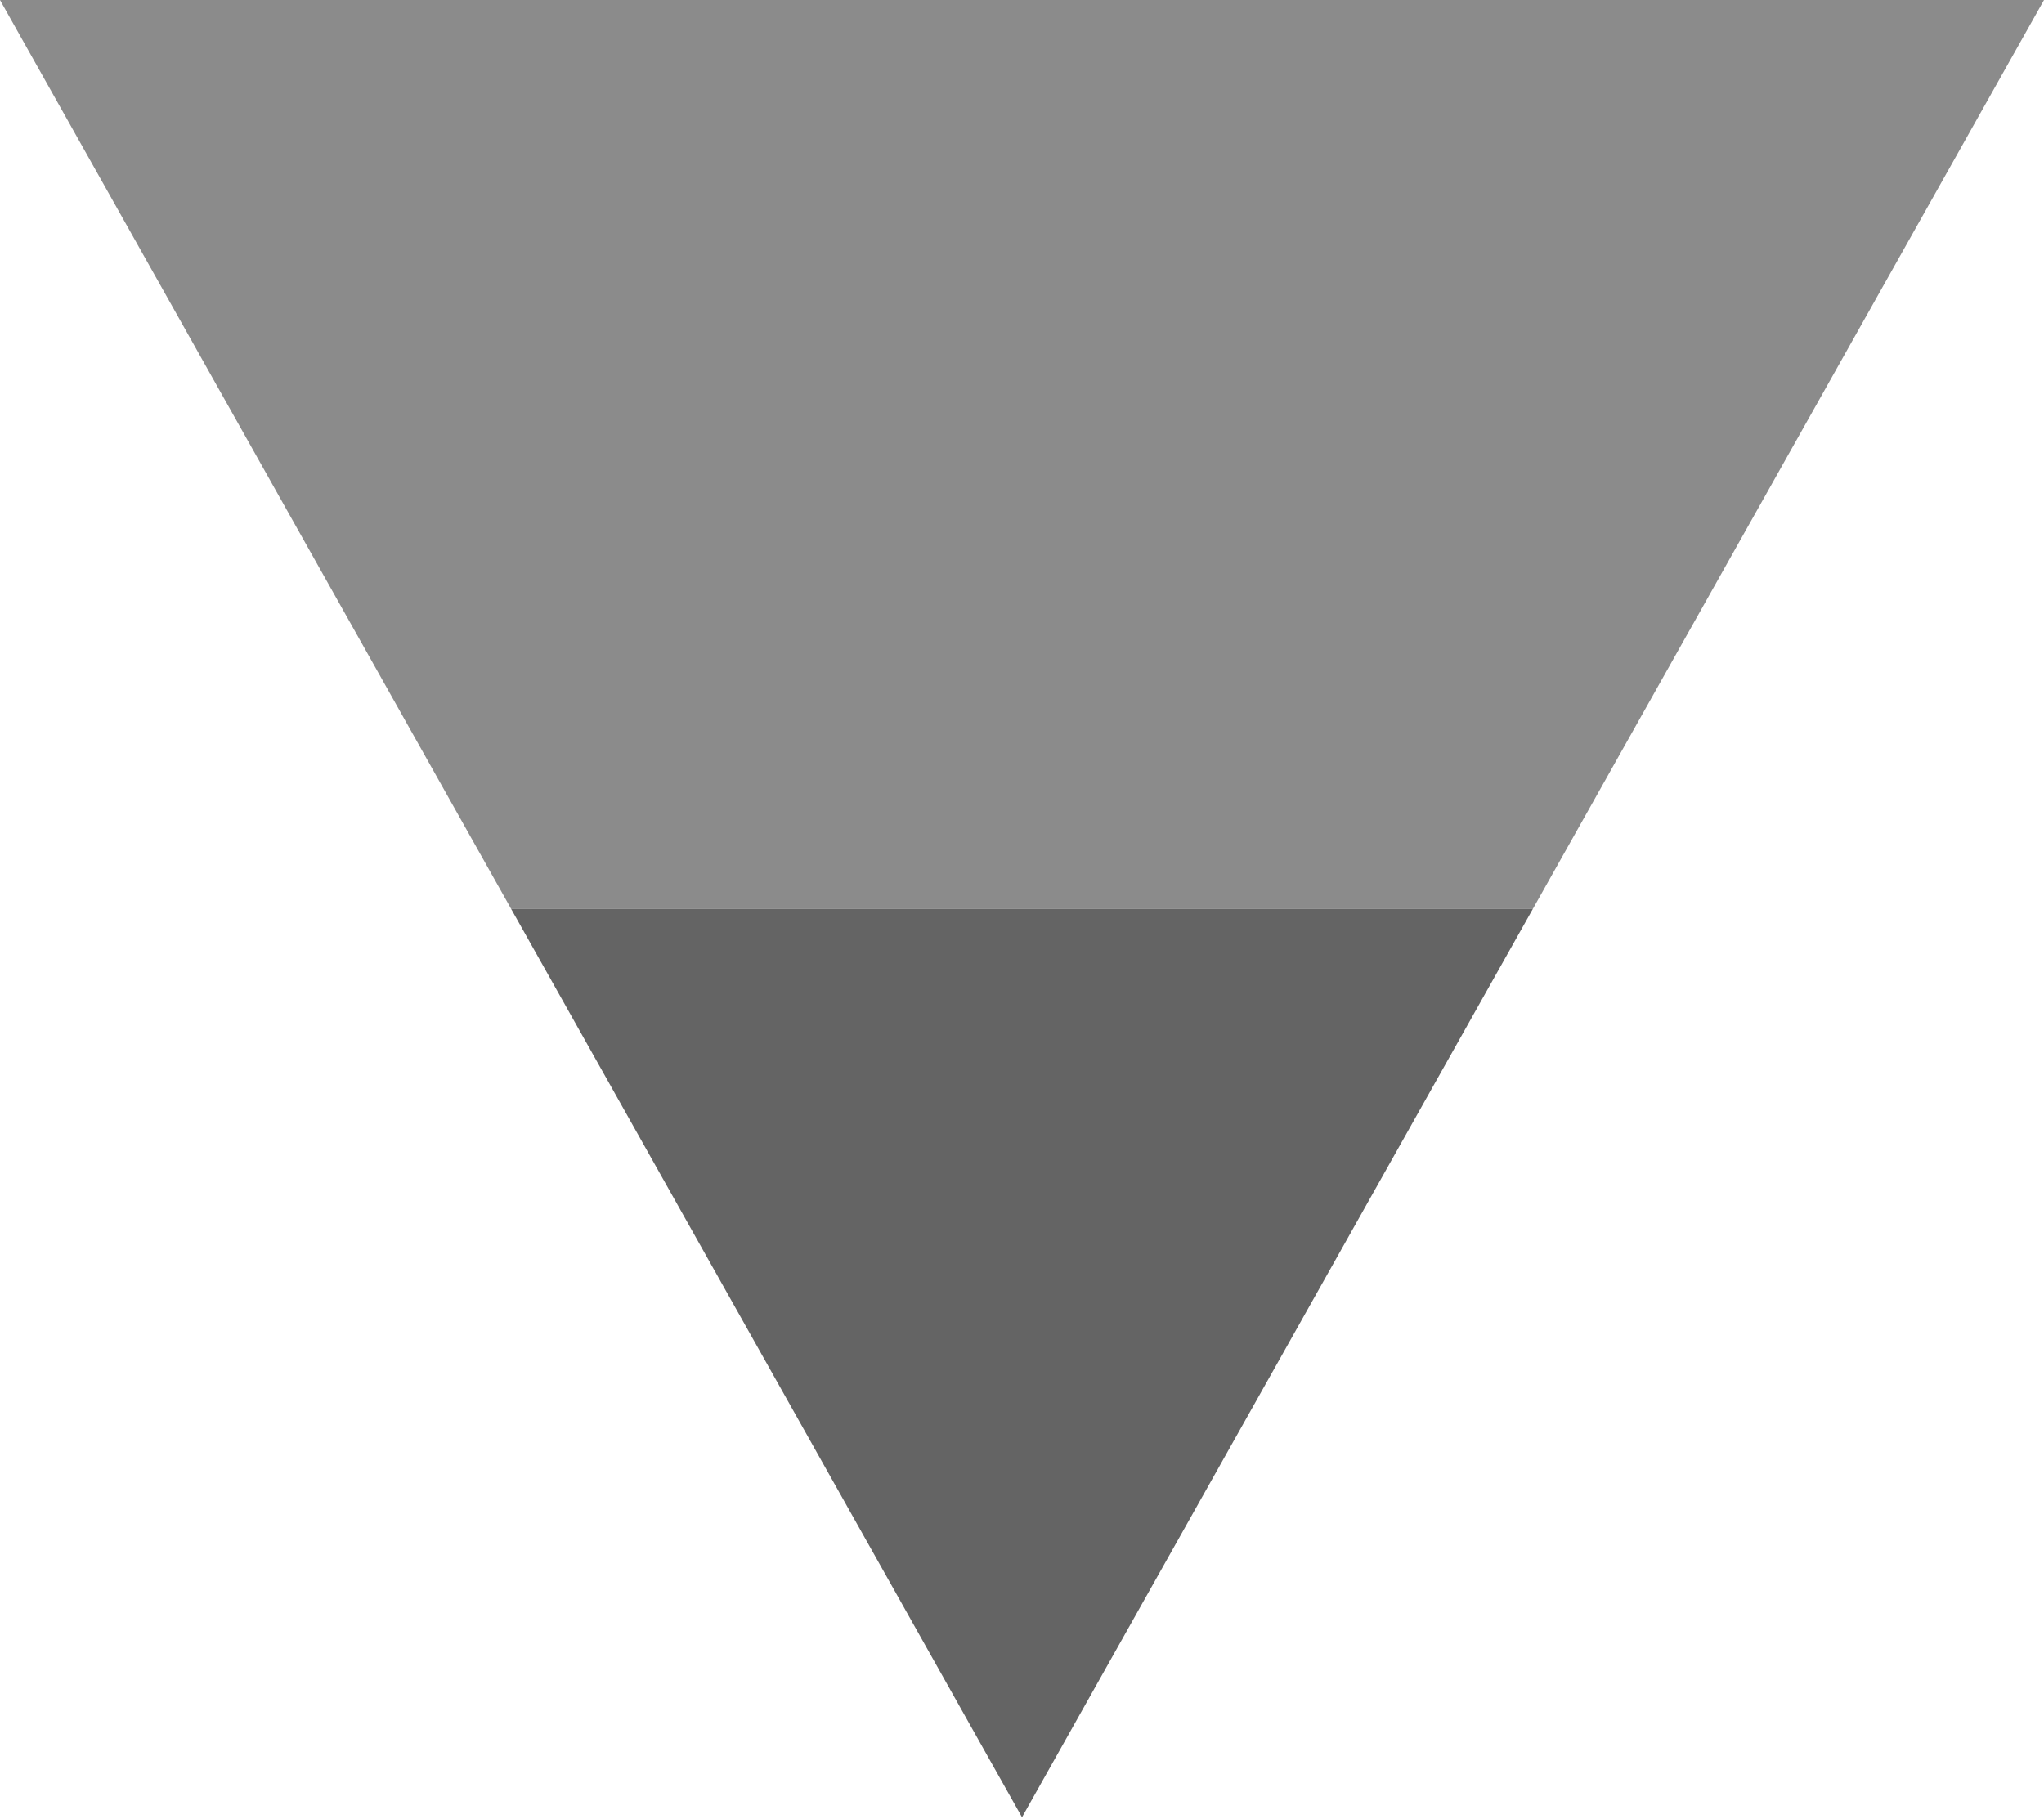 <svg id="parts" xmlns="http://www.w3.org/2000/svg" width="100" height="89" viewBox="0 0 100 89"><defs><style>.cls-1{fill:#8b8b8b;}.cls-2{fill:#646464;}</style></defs><path class="cls-1" d="M0,0,25,44.458H75L100,0Z"/><path class="cls-2" d="M50,88.916,75,44.458H25L50,88.916"/></svg>